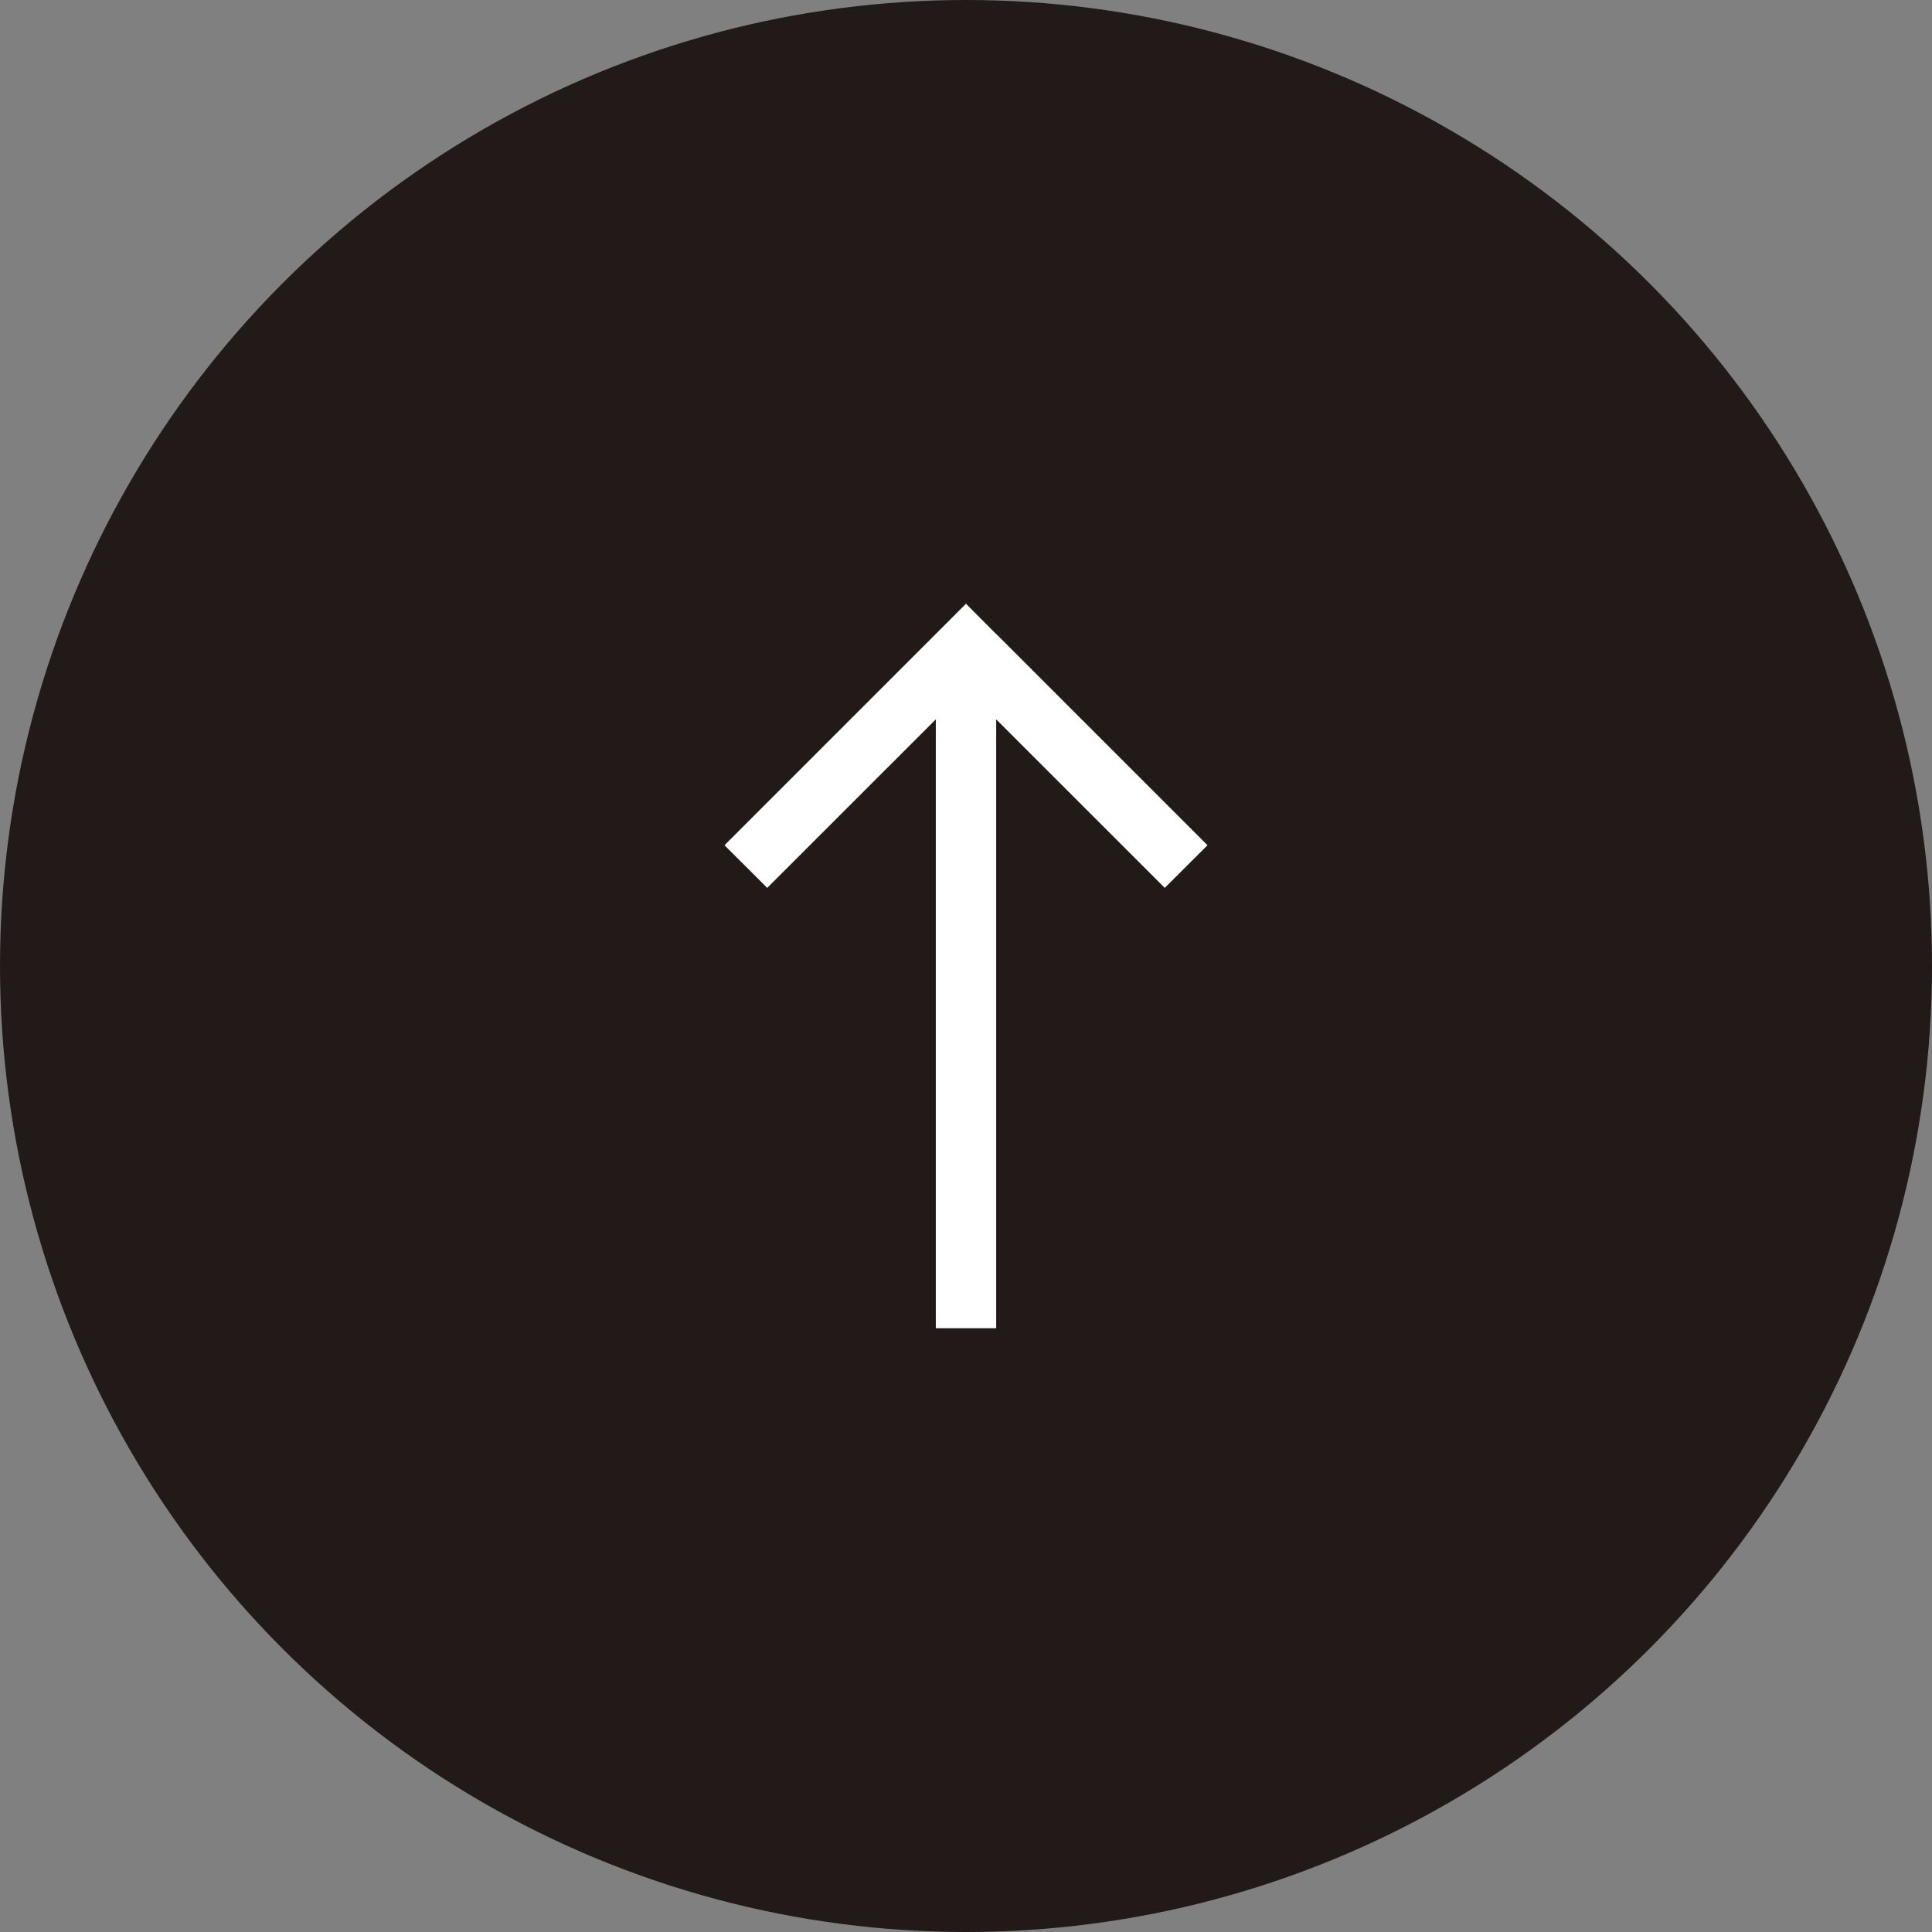 <?xml version="1.0" encoding="UTF-8"?> <svg xmlns="http://www.w3.org/2000/svg" id="button-up" width="64" height="64" viewBox="0 0 64 64"><rect x="0" y="0" width="64" height="64" fill="#808080" stroke="none"/><circle id="Ellipse_68" data-name="Ellipse 68" cx="32" cy="32" r="32" fill="#211a19"></circle><path id="Path_5159" data-name="Path 5159" d="M40,0,38.588,1.415,44.171,7H24V9H44.171l-5.583,5.584L40,16l7-7H47V8.995L48,8,47,7V7H47Z" transform="translate(24 68) rotate(-90)" fill="#fff"></path></svg> 